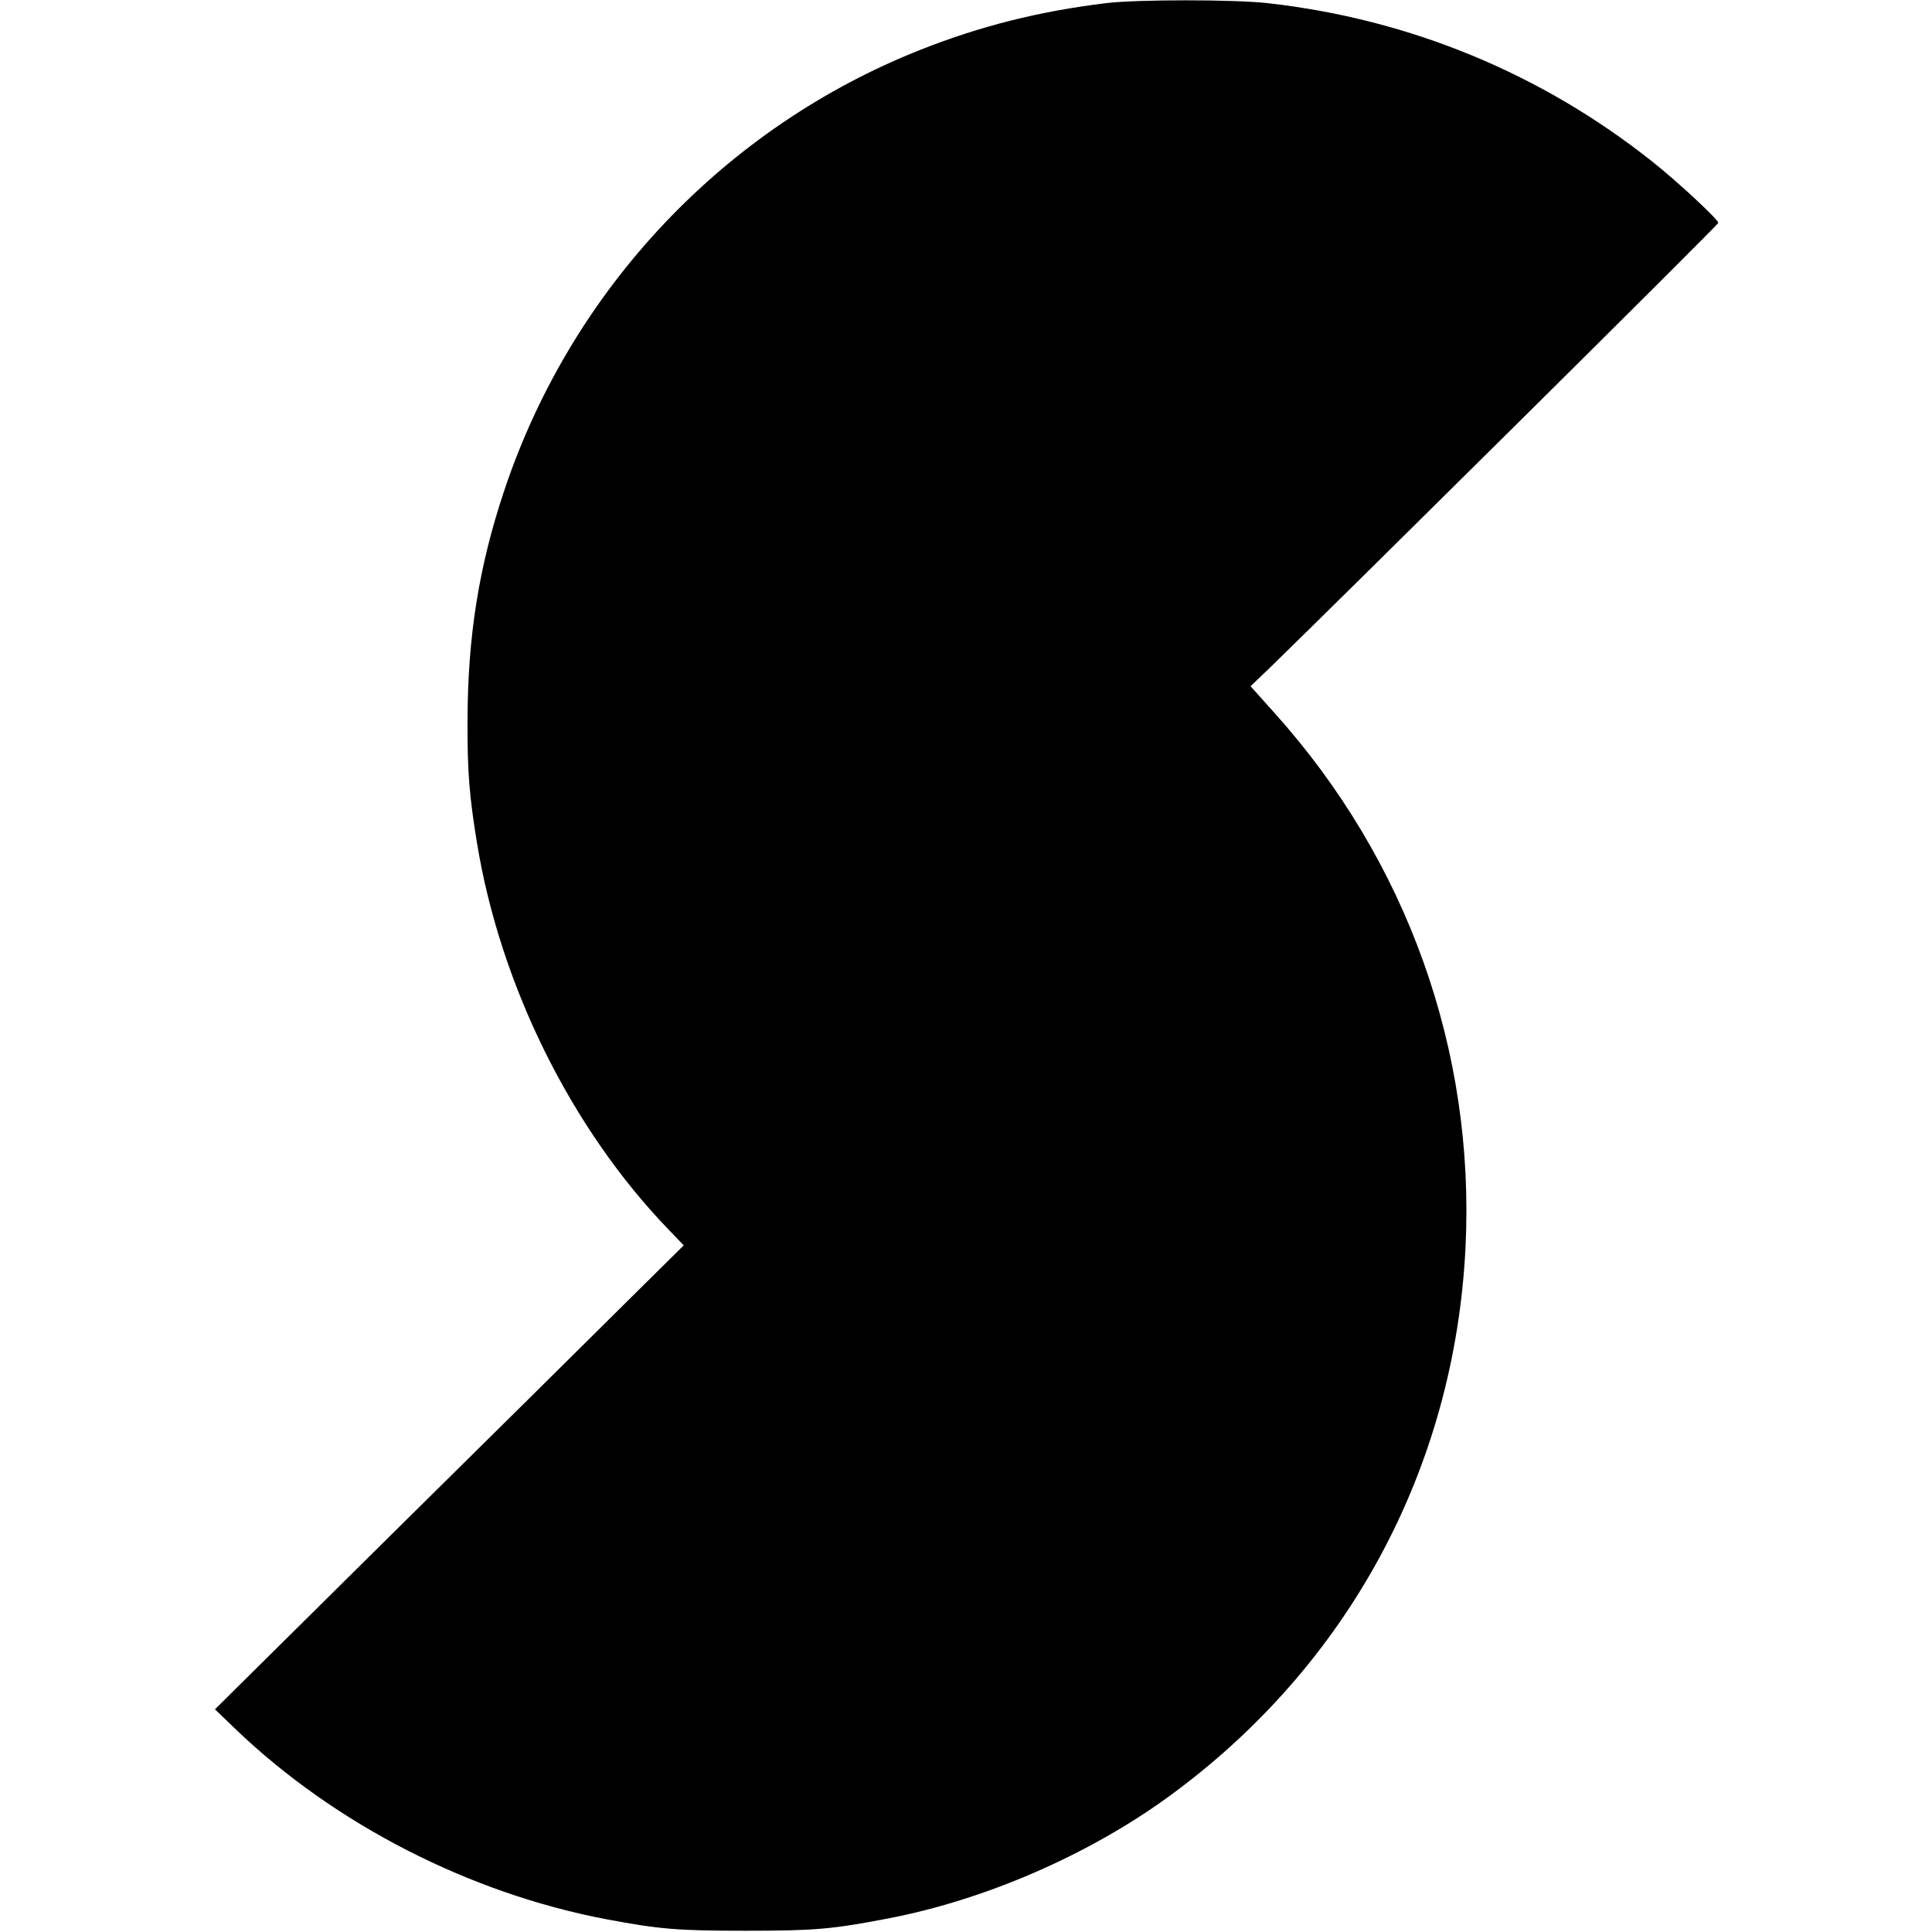 <?xml version="1.0" standalone="no"?>
<!DOCTYPE svg PUBLIC "-//W3C//DTD SVG 20010904//EN"
 "http://www.w3.org/TR/2001/REC-SVG-20010904/DTD/svg10.dtd">
<svg version="1.0" xmlns="http://www.w3.org/2000/svg"
 width="924pt" height="924pt" viewBox="0 0 924 924"
 preserveAspectRatio="xMidYMid meet">
<g transform="translate(0,924) scale(0.1,-0.1)"
fill="#000000" stroke="none">
<path d="M5290 9225 c-319 -39 -599 -109 -885 -222 -940 -371 -1673 -1147
-1994 -2111 -121 -362 -174 -696 -175 -1097 -1 -243 8 -358 45 -585 111 -681
451 -1368 916 -1850 l73 -76 -298 -295 c-163 -162 -668 -662 -1121 -1109
l-823 -815 102 -98 c474 -453 1117 -782 1770 -906 255 -48 342 -55 665 -55
331 0 415 7 689 60 463 90 954 304 1336 582 858 625 1367 1568 1419 2627 46
940 -279 1850 -916 2558 l-112 125 97 93 c382 372 2138 2112 2140 2123 3 13
-191 194 -313 291 -533 424 -1164 684 -1843 760 -159 18 -624 18 -772 0z"/>
</g>
</svg>
